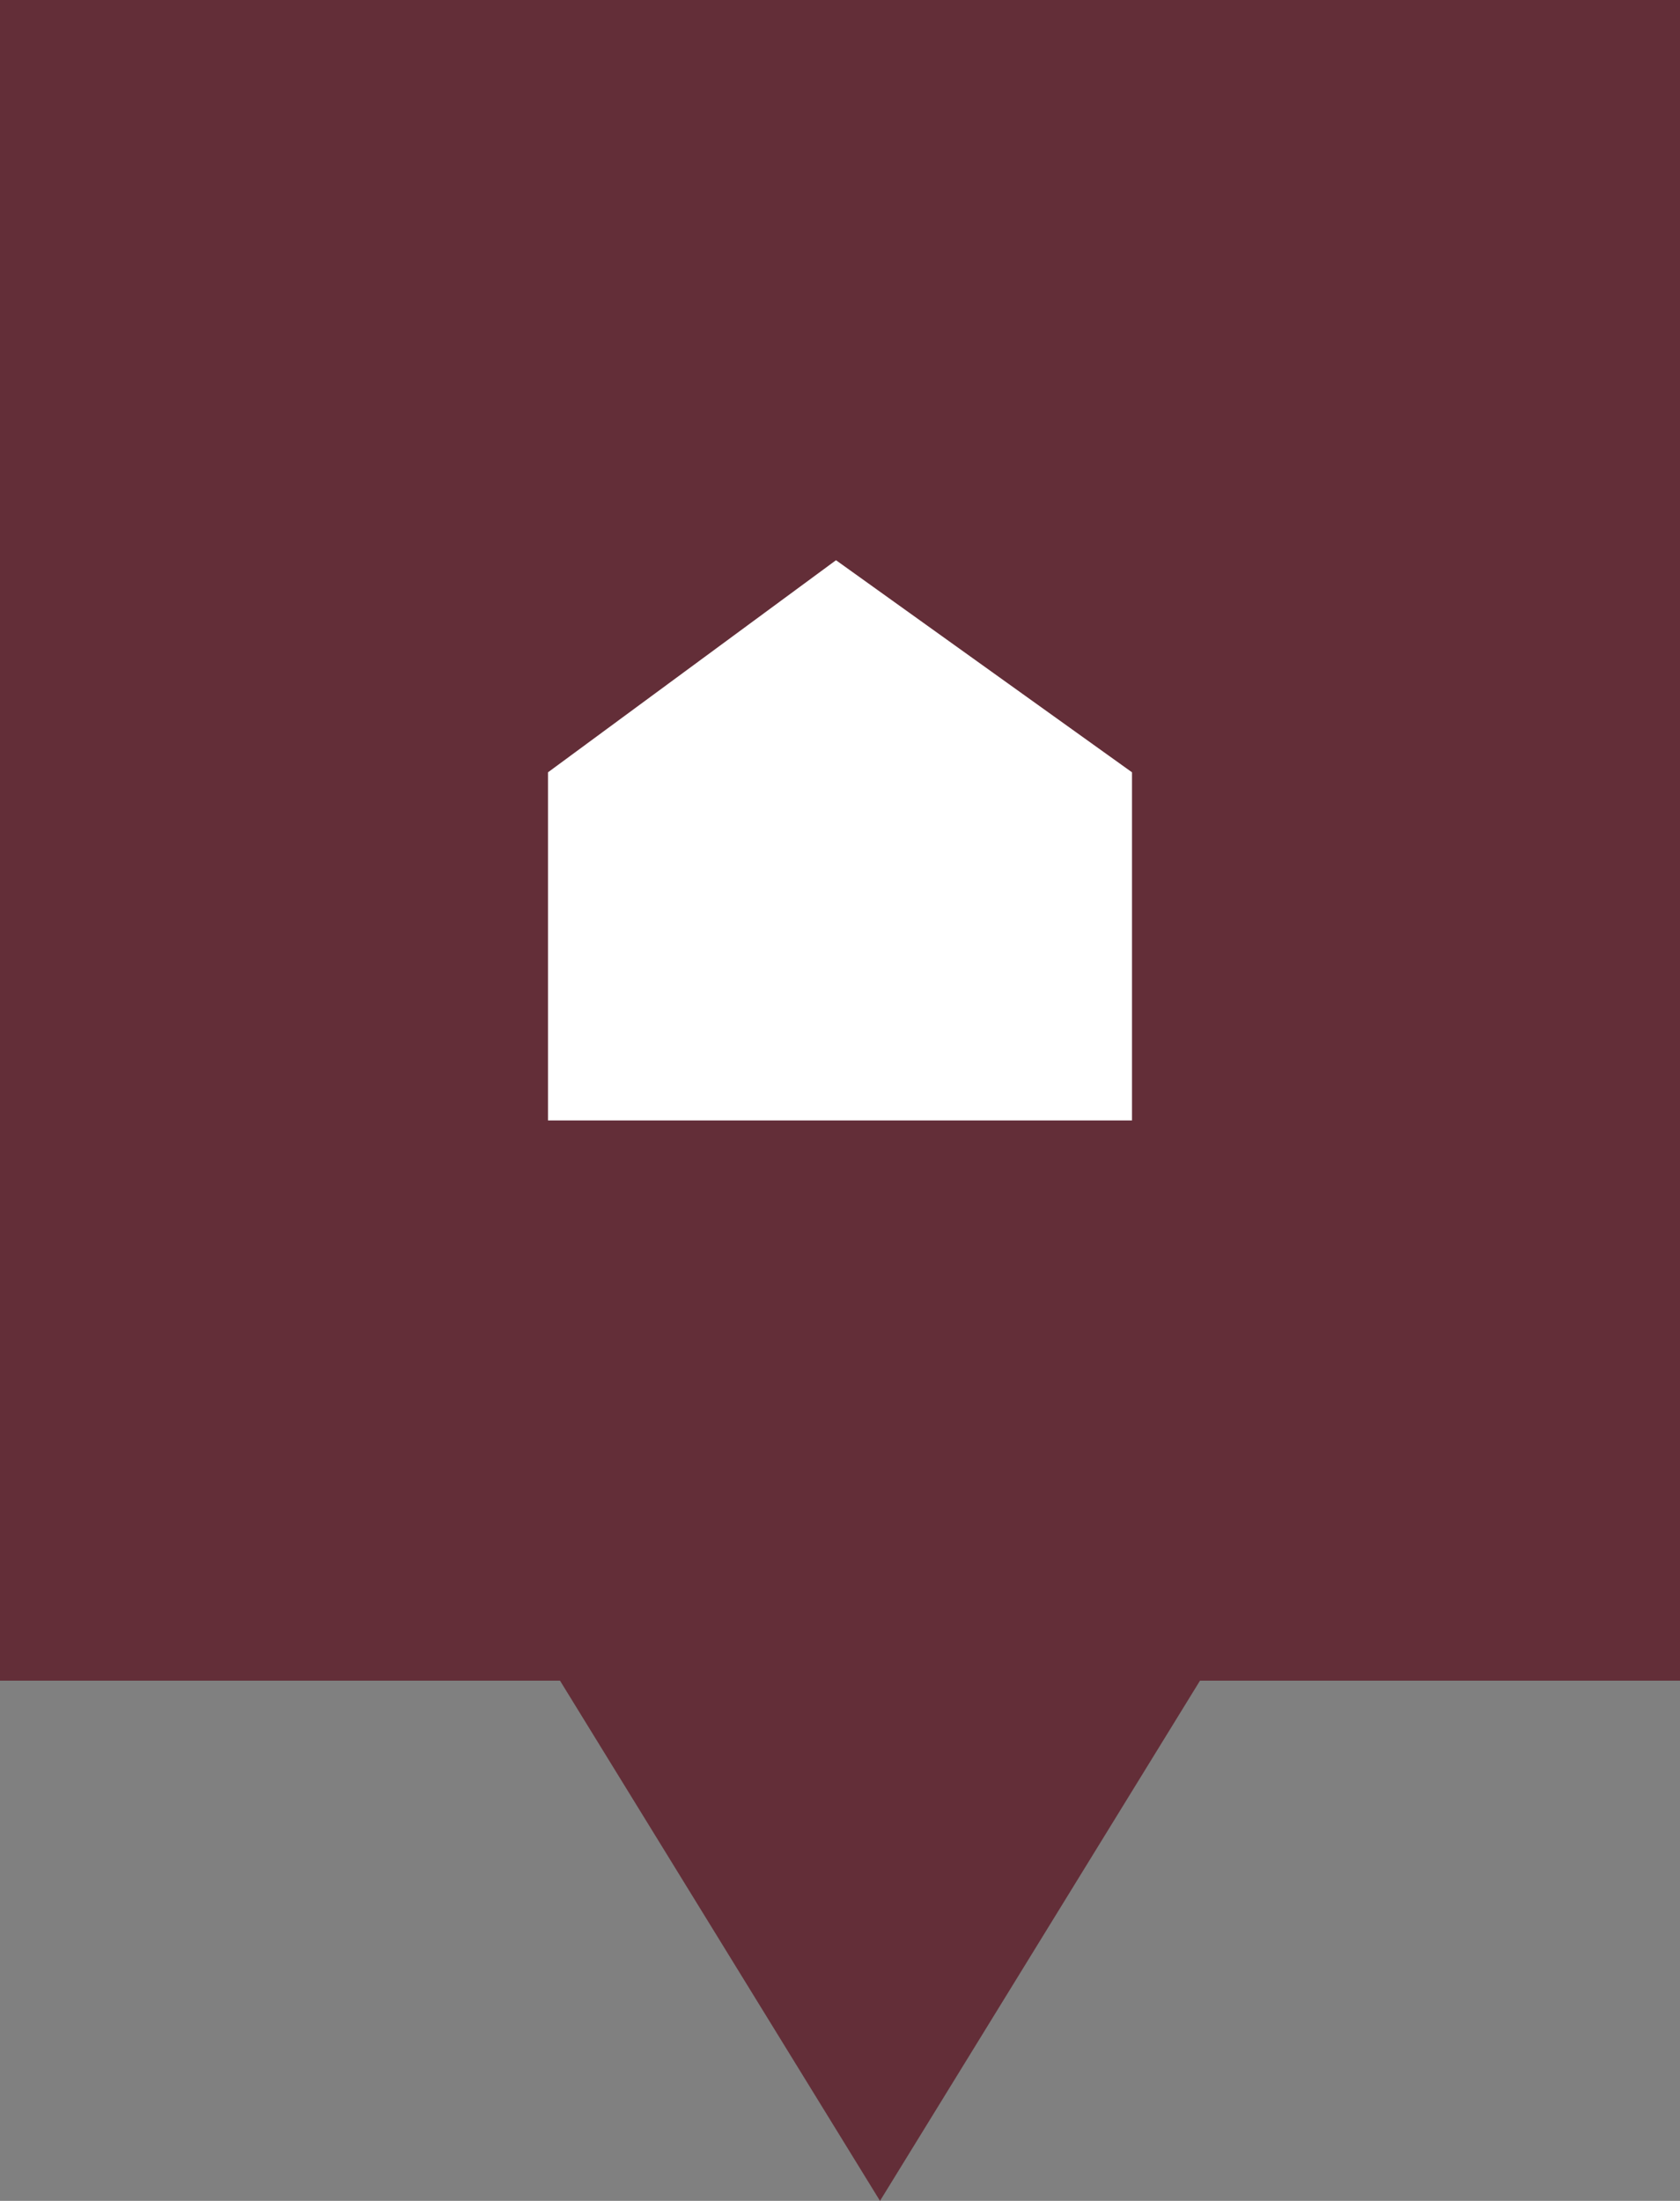 <?xml version="1.0" encoding="utf-8"?>
<!-- Generator: Adobe Illustrator 27.3.1, SVG Export Plug-In . SVG Version: 6.00 Build 0)  -->
<svg version="1.1" id="Layer_1" xmlns="http://www.w3.org/2000/svg" xmlns:xlink="http://www.w3.org/1999/xlink" x="0px" y="0px"
	 viewBox="0 0 42 55" width="42" height="55" style="enable-background:new 0 0 42 55;" xml:space="preserve">
<rect x="0" y="0" width="42" height="55" fill="#808080" stroke="none"/>
<style type="text/css">
	.st0{fill-rule:evenodd;clip-rule:evenodd;fill:#632E38;}
	.st1{fill:#FFFFFF;}
</style>
<polygon class="st0" points="0,0 0,42 14,42 22,55 30,42 42,42 42,0 "/>
<path class="st1" d="M13.6,28h14.7v-8.7L20.9,14l-7.2,5.3V28z"/>
</svg>
